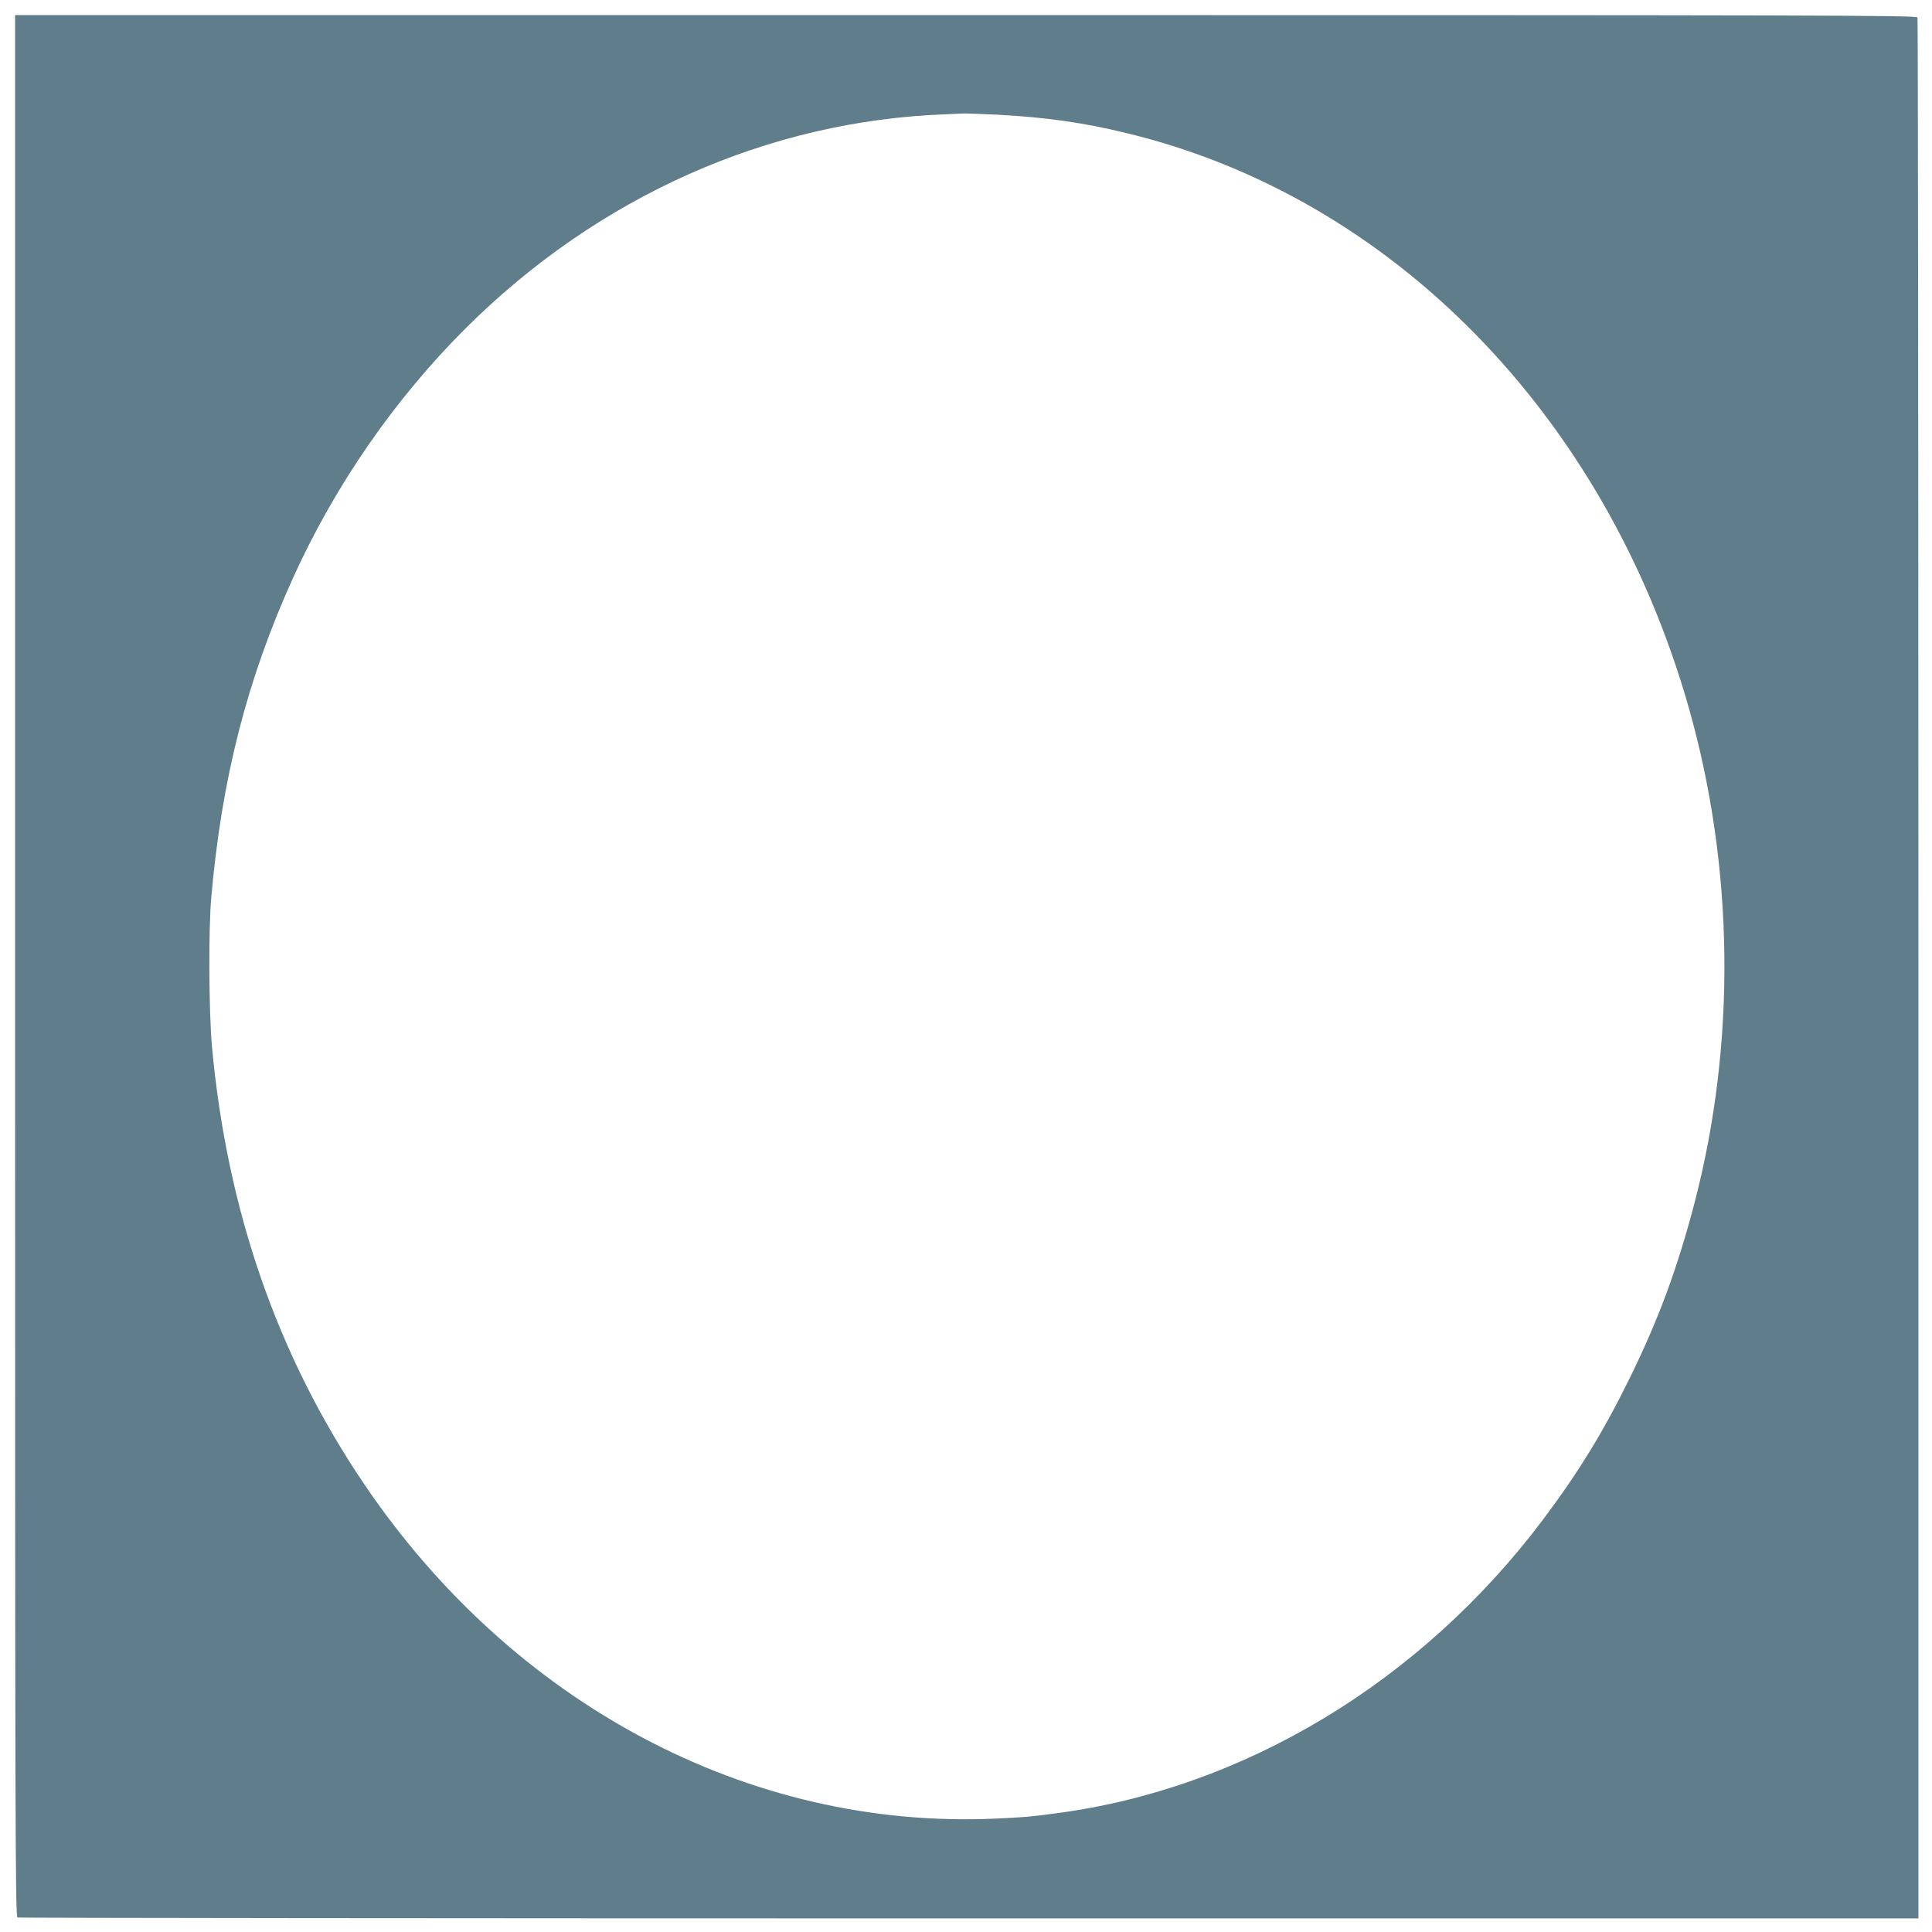 <?xml version="1.0" standalone="no"?>
<!DOCTYPE svg PUBLIC "-//W3C//DTD SVG 20010904//EN"
 "http://www.w3.org/TR/2001/REC-SVG-20010904/DTD/svg10.dtd">
<svg version="1.0" xmlns="http://www.w3.org/2000/svg"
 width="1280pt" height="1280pt" viewBox="0 0 1280 1280"
 preserveAspectRatio="xMidYMid meet">
<g transform="translate(0,1280) scale(0.1,-0.1)"
fill="#607d8b" stroke="none">
<path d="M100 6401 c0 -5735 1 -6299 16 -6305 9 -3 2846 -6 6305 -6 l6289 0 0
6289 c0 3459 -3 6296 -6 6305 -6 15 -570 16 -6305 16 l-6299 0 0 -6299z m6510
5639 c316 -17 562 -51 850 -121 1761 -423 3179 -1872 3729 -3809 300 -1058
314 -2213 40 -3270 -114 -439 -239 -778 -434 -1175 -174 -354 -336 -617 -570
-930 -809 -1077 -1983 -1785 -3230 -1949 -179 -24 -211 -26 -408 -35 -1627
-71 -3190 760 -4176 2219 -573 847 -908 1814 -1007 2900 -20 224 -23 765 -5
975 68 788 236 1450 541 2123 278 615 674 1187 1145 1657 878 874 2003 1376
3185 1418 41 2 91 4 110 5 19 1 123 -3 230 -8z"/>
</g>
</svg>
